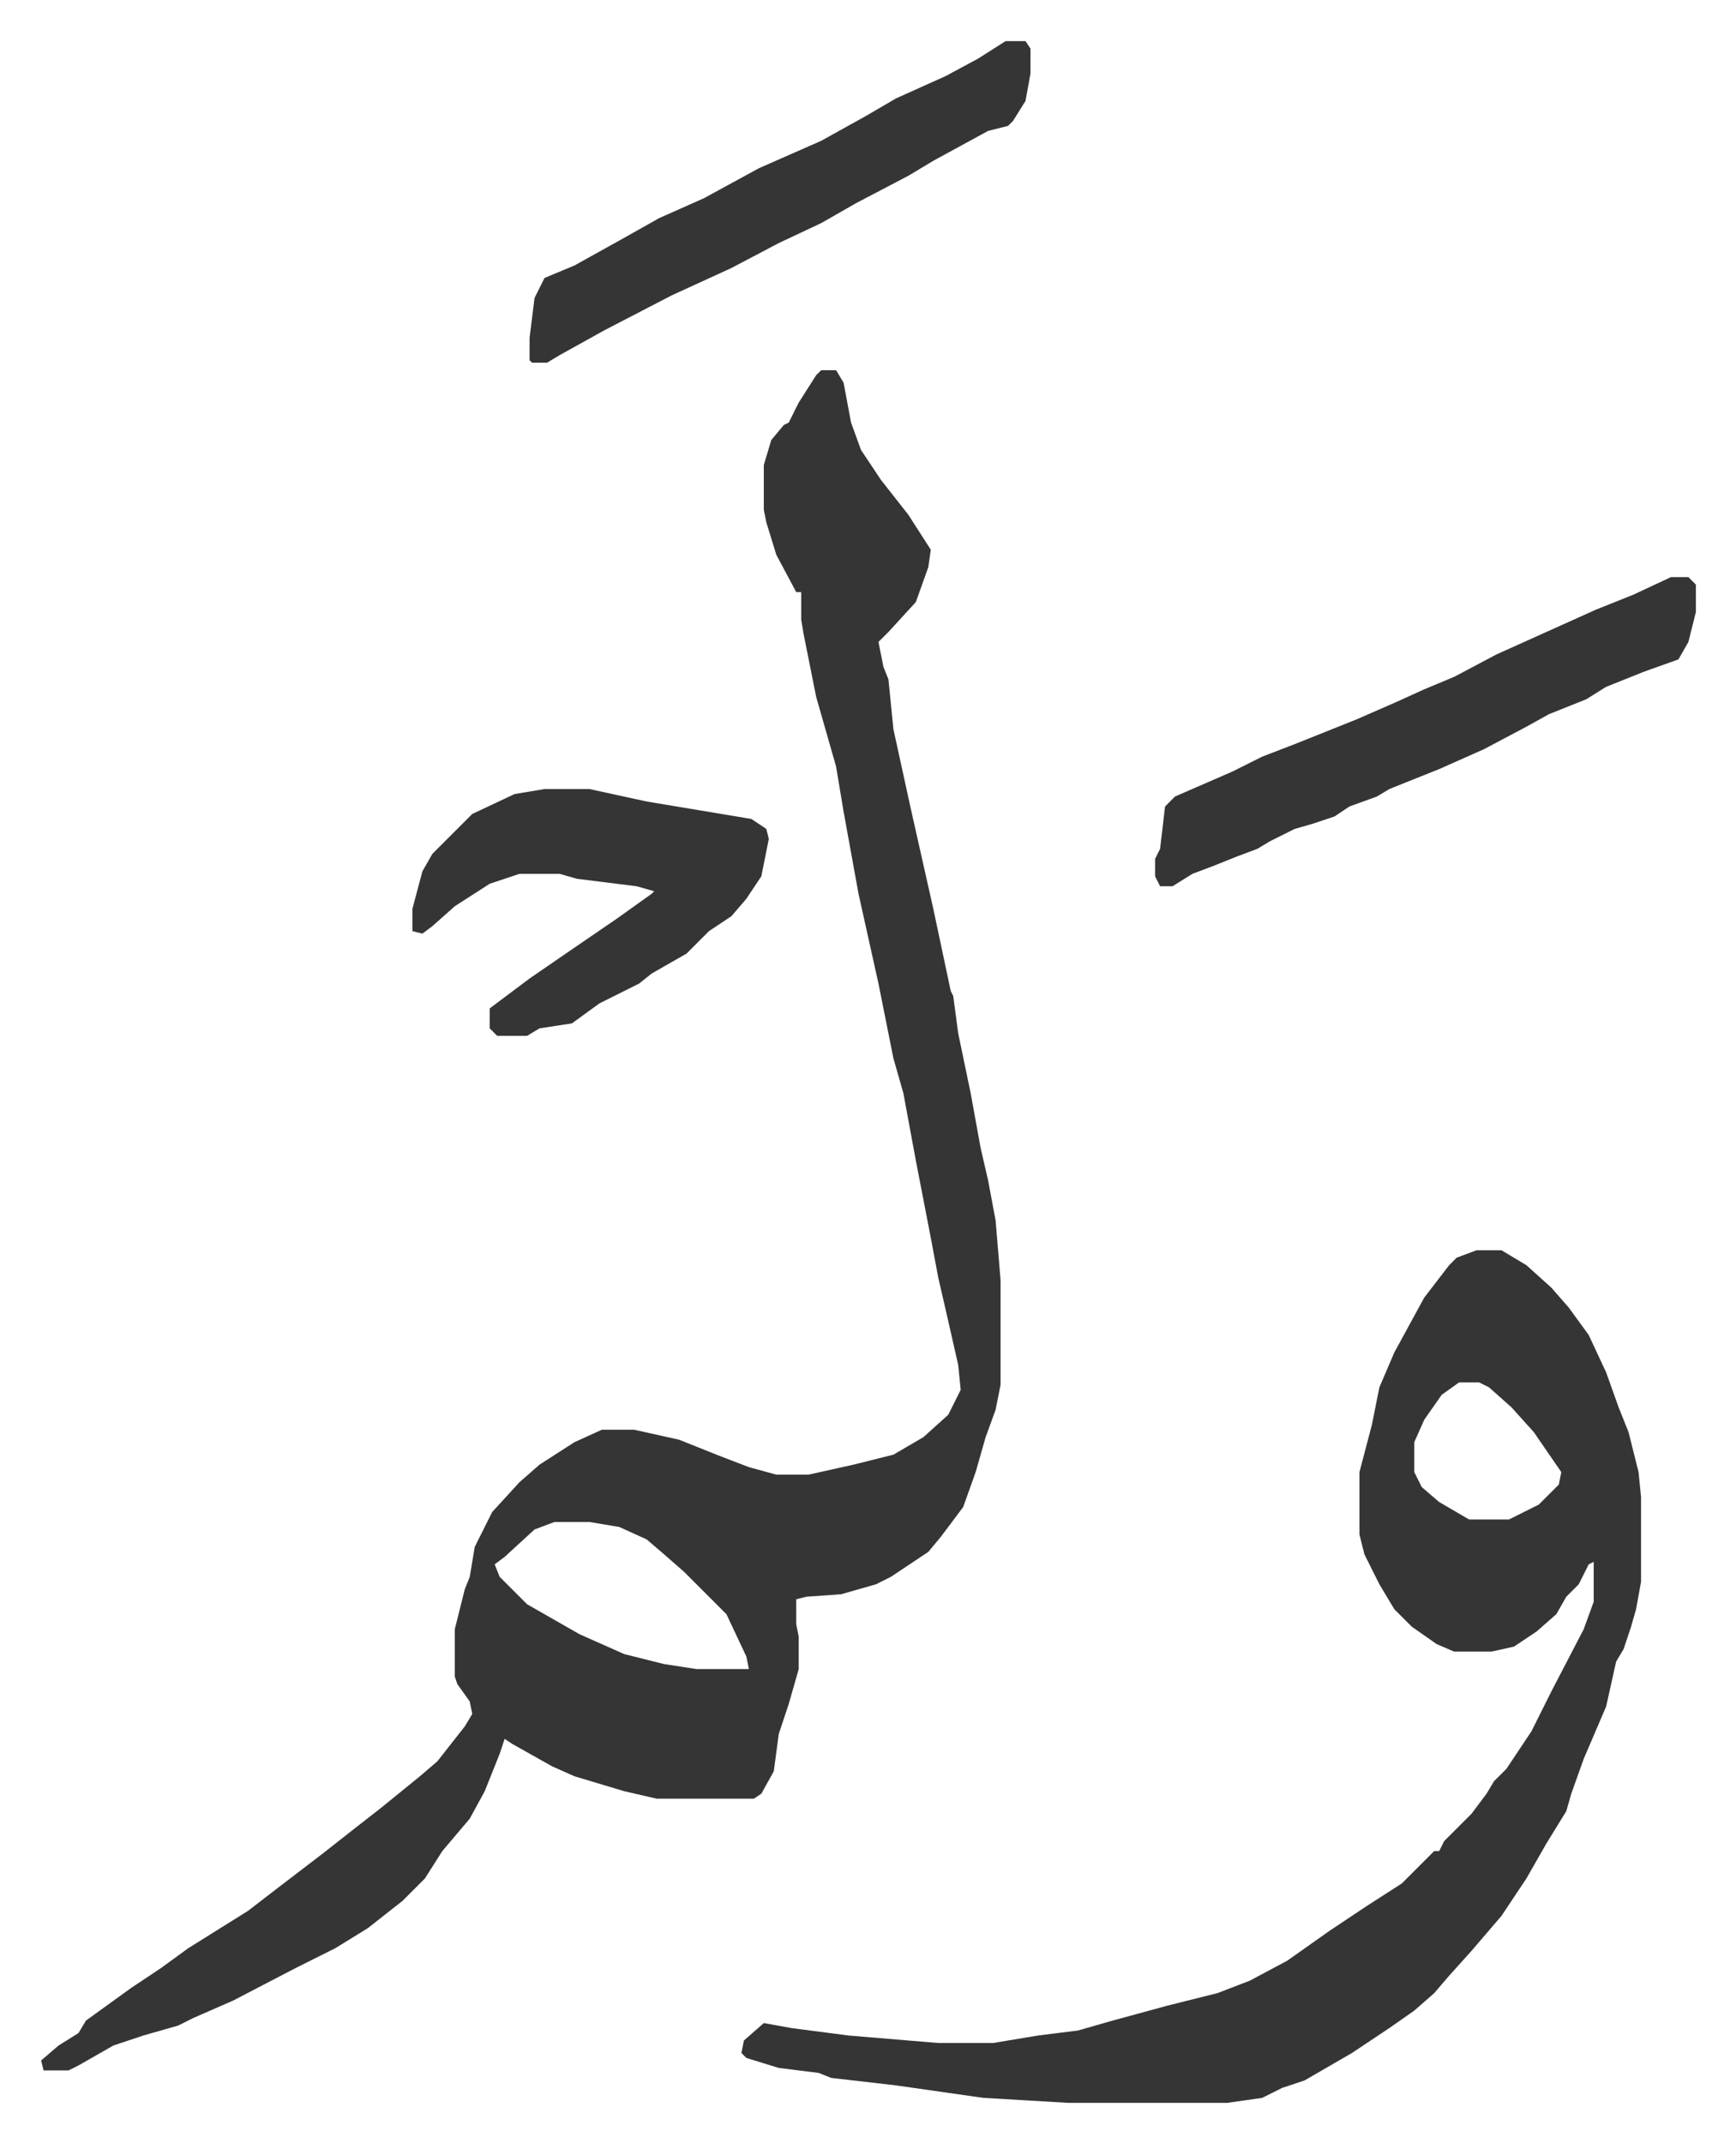 <svg xmlns="http://www.w3.org/2000/svg" viewBox="-16.5 253.5 696.6 859.6">
    <path fill="#353535" id="rule_normal" d="M313 402h6l3 5 3 16 4 11 8 12 11 14 9 14-1 7-5 14-11 12-4 4 2 10 2 5 2 20 7 32 9 40 7 33 1 2 2 15 5 24 4 22 3 13 3 16 2 24v42l-2 10-4 11-4 14-5 14-9 12-5 6-15 10-6 3-14 4-14 1-4 1v10l1 5v13l-4 14-4 12-2 15-5 9-3 2h-39l-13-3-20-6-9-4-16-9-3-2-2 6-6 15-6 11-11 13-7 11-9 9-14 11-13 8-16 8-25 13-16 7-6 3-14 4-12 4-14 8-4 2H1l-1-4 7-6 8-5 3-5 18-13 12-8 11-8 24-15 13-10 17-13 14-11 9-7 16-13 7-6 11-14 3-5-1-5-5-7-1-3v-19l4-16 2-5 2-12 7-14 11-12 8-7 14-9 11-5h13l18 4 15 6 13 5 11 3h13l18-4 16-4 12-7 10-9 5-10-1-10-5-22-3-13-3-16-6-31-5-27-4-14-6-30-8-36-6-33-3-18-8-28-5-25-1-6v-11h-2l-8-15-4-13-1-5v-18l3-10 5-6 2-1 4-8 7-11zM206 864l-8 3-12 11-4 3 2 5 11 11 21 12 18 8 16 4 13 2h21l-1-5-8-17-17-17-8-7-7-6-11-5-12-2zm370-109h10l10 6 10 9 7 8 8 11 7 15 5 14 4 10 4 16 1 10v34l-2 11-2 7-3 9-3 5-4 18-9 21-5 14-2 7-8 13-8 14-10 15-12 14-9 10-6 7-8 7-10 7-15 10-19 11-9 3-8 4-14 2h-64l-34-2-35-5-26-3-5-2-16-2-13-4-2-2 1-5 8-7 11 2 23 3 36 3h22l18-3 16-2 14-4 22-6 20-5 13-5 15-8 17-12 15-10 14-9 8-8 5-5h2l2-4 11-11 6-8 3-5 5-5 10-15 8-16 13-25 4-11v-16l-2 1-4 8-5 5-4 7-8 7-9 6-9 2h-15l-7-3-10-7-7-7-6-10-6-12-2-8v-25l5-19 3-15 6-14 12-22 10-13 3-3zm-7 53-7 5-7 10-4 9v12l3 6 7 6 12 7h16l12-6 8-8 1-5-11-16-9-10-9-8-4-2zm85-323h7l3 3v11l-3 12-4 7-14 5-15 6-8 5-15 6-9 5-17 9-18 8-20 8-5 3-11 4-6 4-9 3-7 2-10 5-5 3-8 3-10 4-8 3-8 5h-5l-2-4v-7l2-4 2-17 4-4 23-10 12-6 13-5 25-10 16-7 11-5 12-5 17-9 20-9 20-9 15-6z"/>
    <path fill="#353535" id="rule_normal" d="M202 570h18l23 5 42 7 6 4 1 4-3 15-6 9-6 7-9 6-9 9-14 8-5 4-16 8-11 8-13 2-5 3h-12l-3-3v-8l8-6 8-6 16-11 19-13 14-10 1-1-7-2-24-3-7-2h-16l-12 4-14 9-9 8-4 3-4-1v-9l4-15 4-7 16-16 17-8zm185-300h8l2 3v10l-2 11-5 8-2 2-8 2-22 12-10 6-21 11-14 8-17 8-19 10-24 11-27 14-18 10-5 3h-6l-1-1v-9l2-16 4-8 12-5 18-10 16-9 18-8 22-12 25-11 18-10 12-7 20-9 13-7z"/>
</svg>
